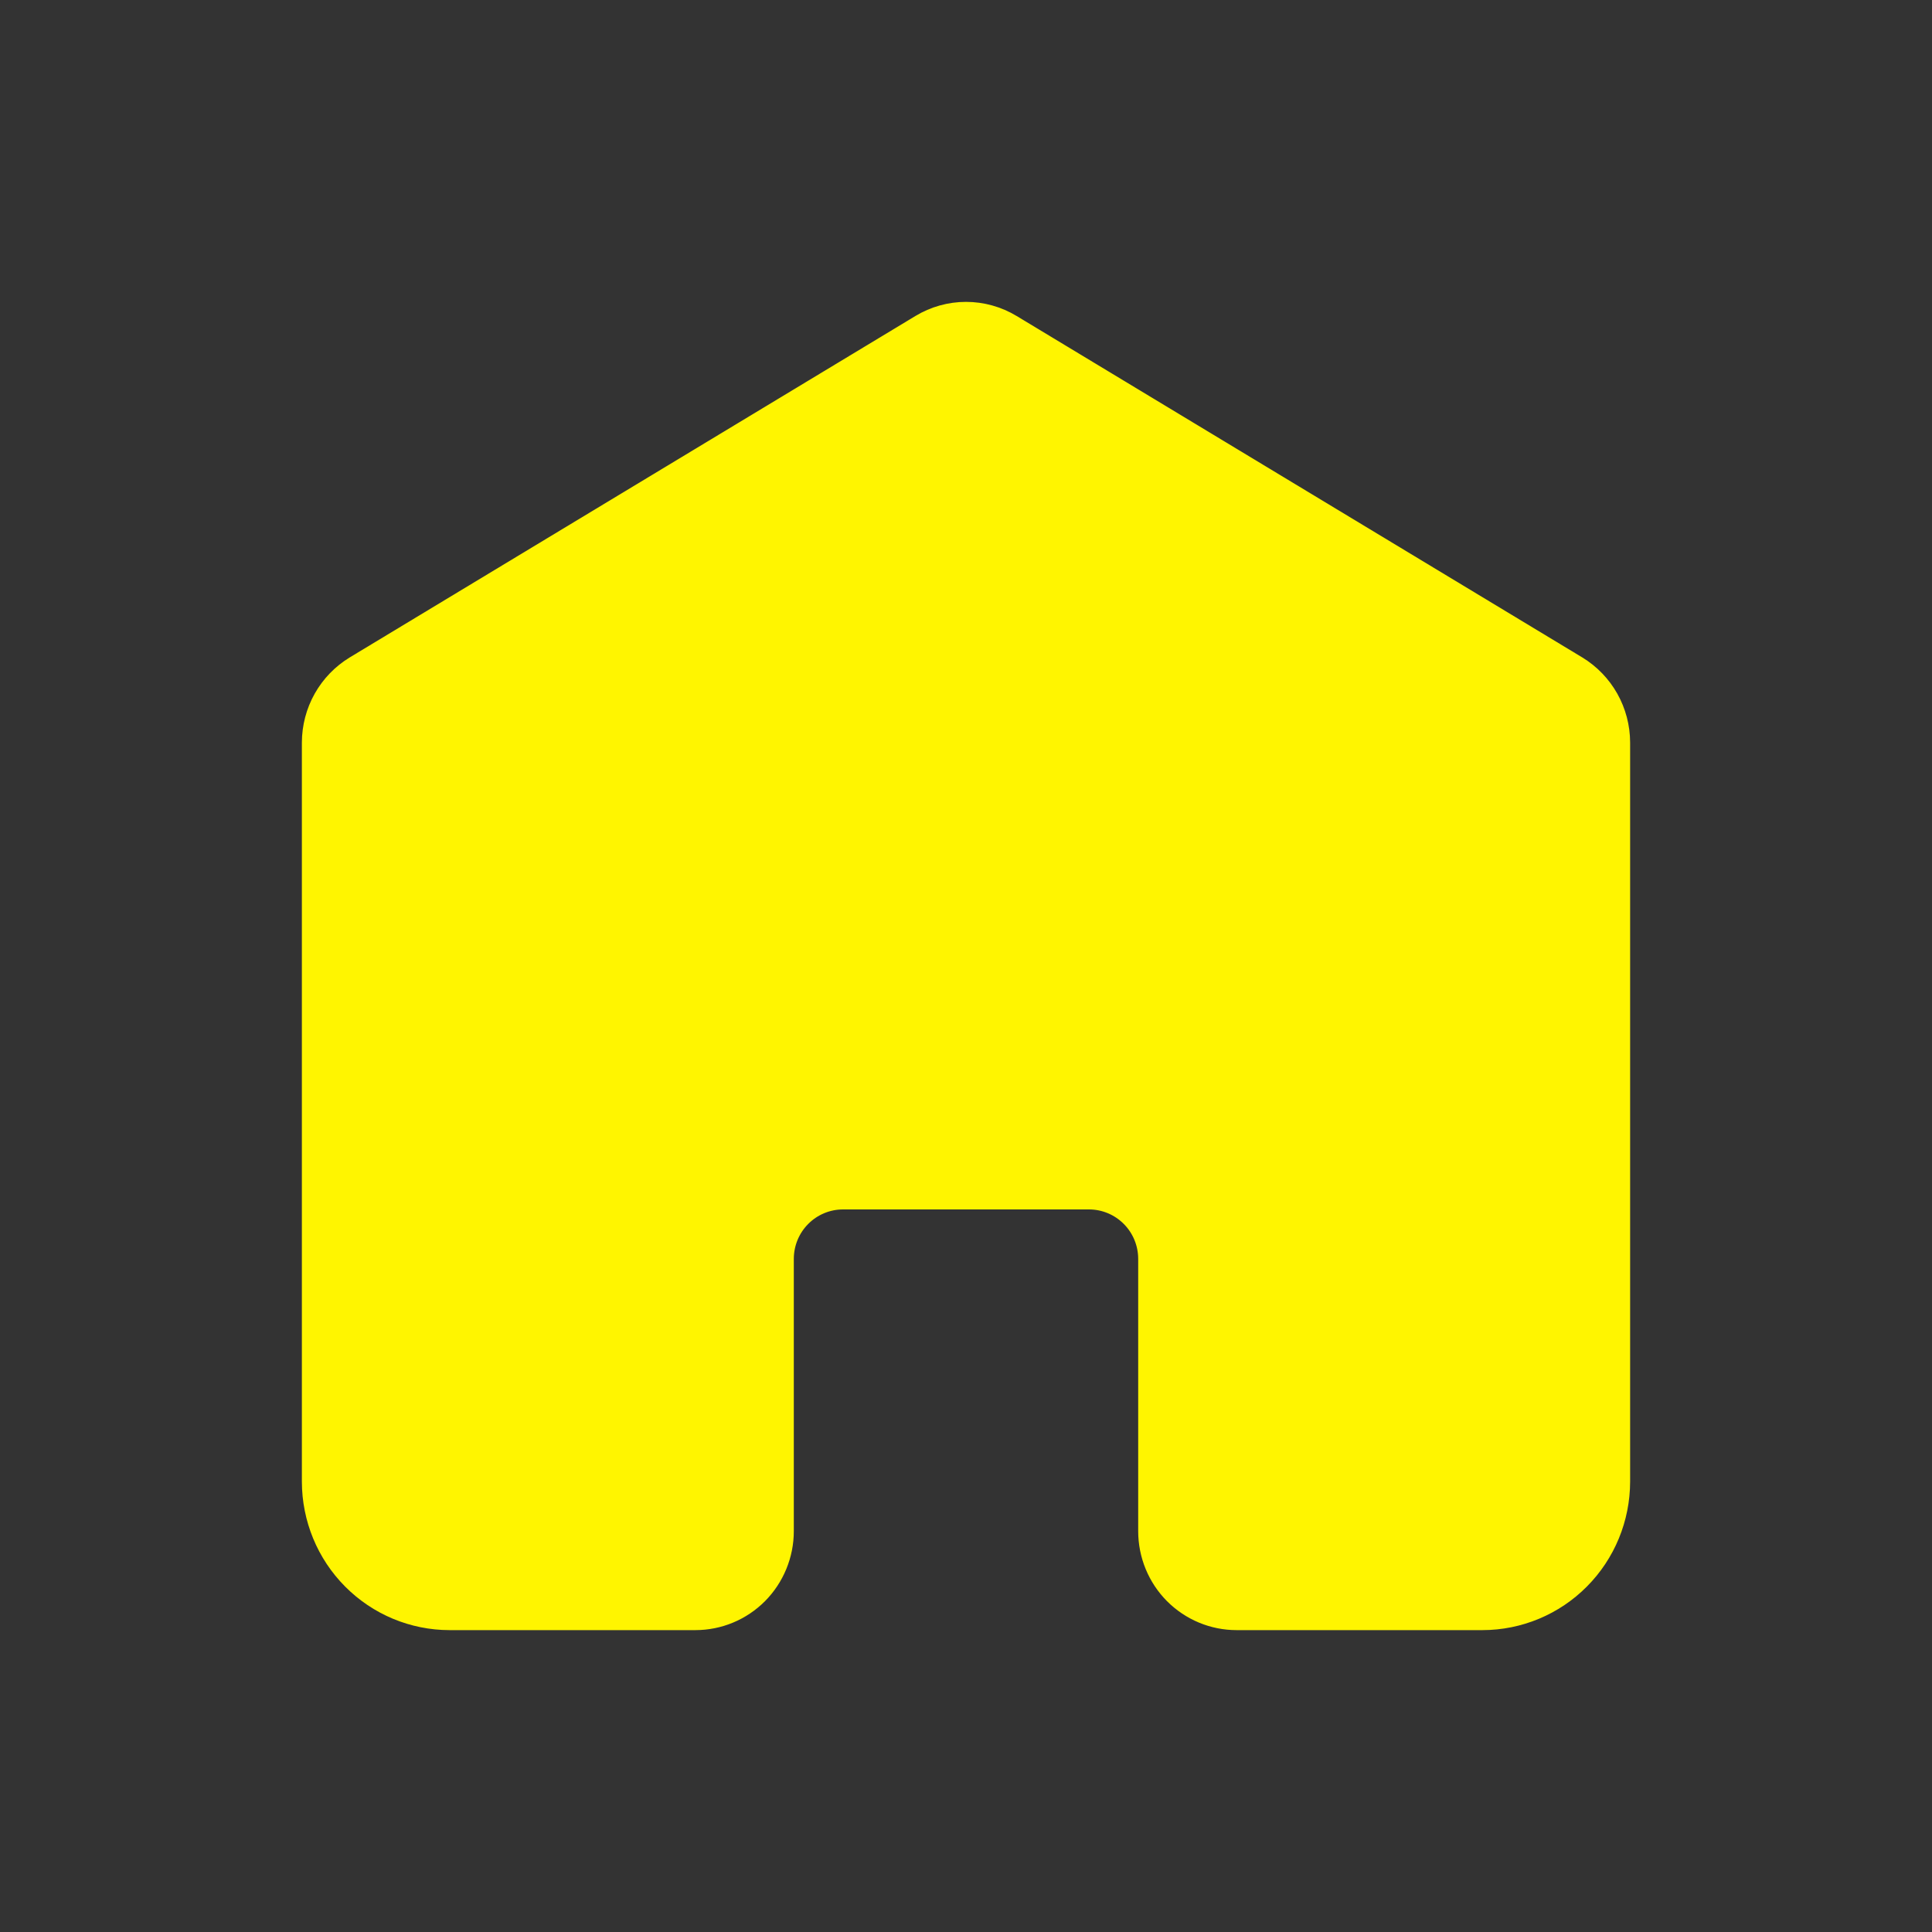 <svg width="32" height="32" viewBox="0 0 32 32" fill="none" xmlns="http://www.w3.org/2000/svg">
<rect x="0" y="0" width="32" height="32" fill="#333333" stroke="none"/>
<path d="M27 12.297V24.541C26.999 25.193 26.742 25.818 26.283 26.279C25.825 26.74 25.204 26.999 24.556 27H20.482C20.049 27 19.635 26.827 19.329 26.52C19.023 26.212 18.852 25.795 18.852 25.36V20.851C18.852 20.634 18.766 20.425 18.613 20.272C18.46 20.118 18.253 20.032 18.037 20.032H13.963C13.747 20.032 13.54 20.118 13.387 20.272C13.234 20.425 13.148 20.634 13.148 20.851V25.36C13.148 25.795 12.976 26.212 12.671 26.52C12.365 26.827 11.951 27 11.518 27H7.444C6.796 26.999 6.175 26.74 5.717 26.279C5.258 25.818 5.001 25.193 5 24.541V12.297C5.001 12.014 5.074 11.736 5.212 11.49C5.351 11.243 5.55 11.037 5.791 10.89L15.162 5.234C15.415 5.081 15.705 5 16 5C16.296 5 16.585 5.081 16.839 5.234L26.209 10.89C26.45 11.037 26.649 11.243 26.788 11.49C26.926 11.736 26.999 12.014 27 12.297Z" fill="#FFF500"/>
</svg>
